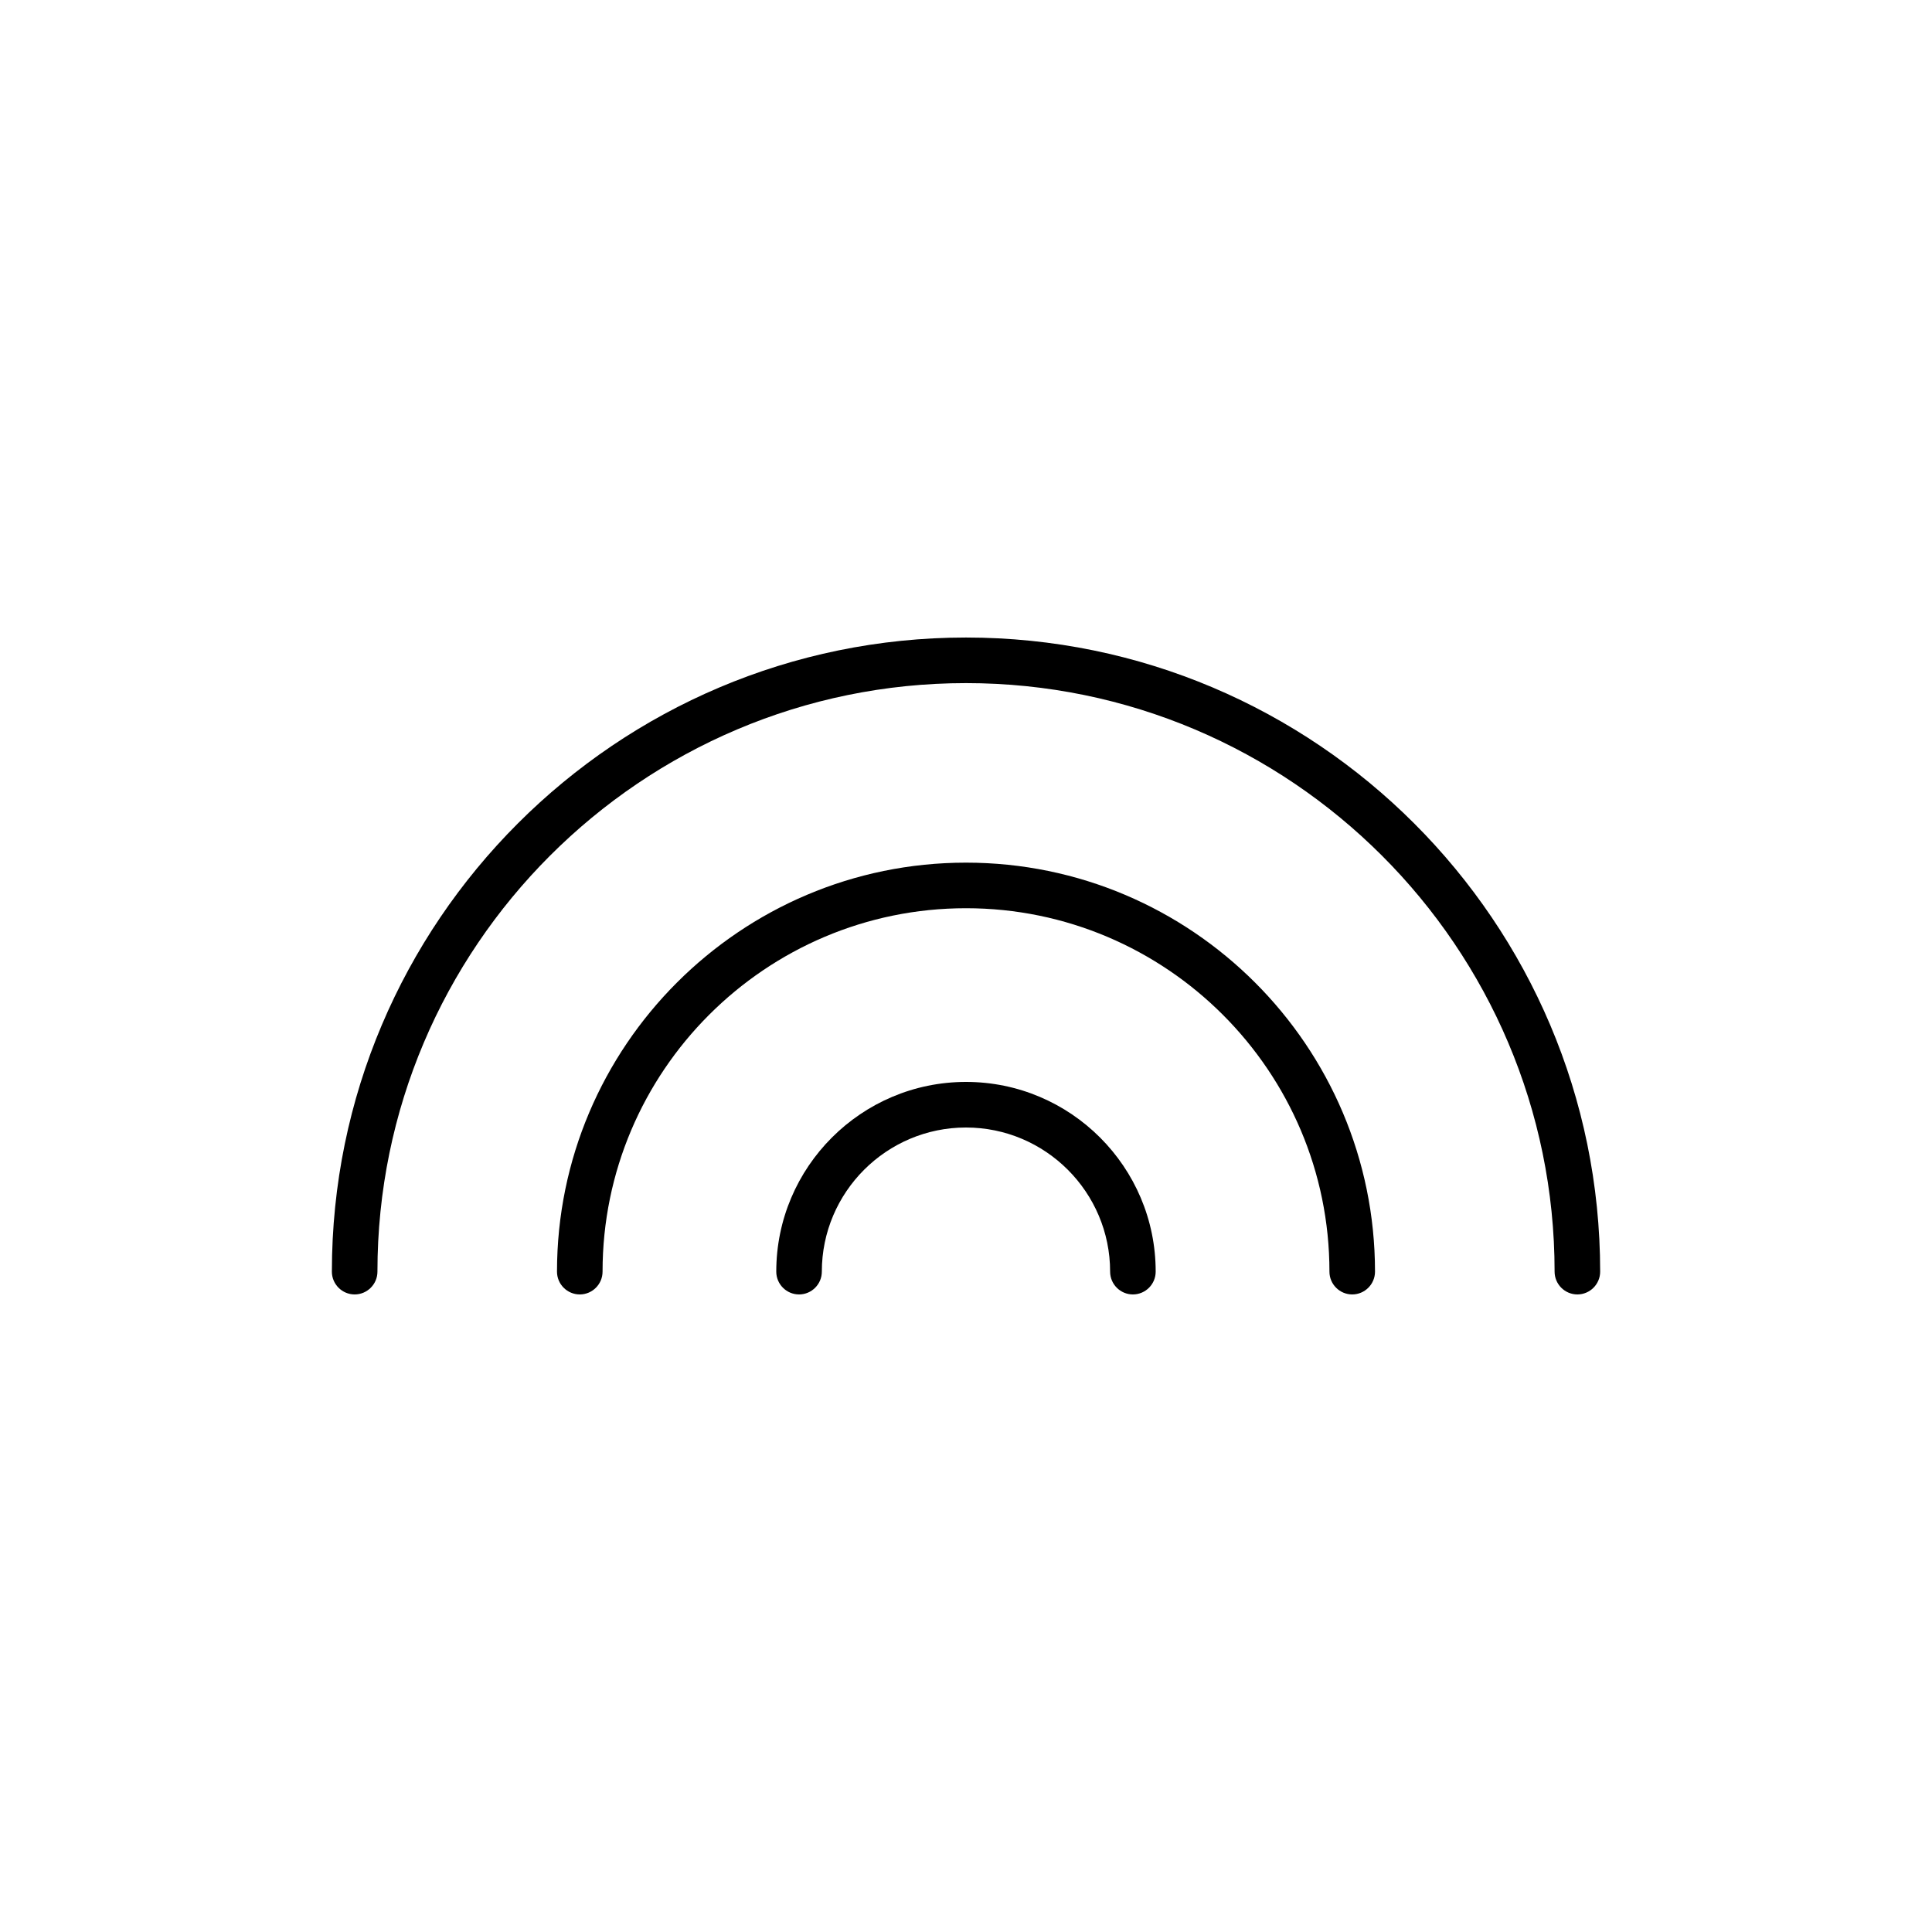 <?xml version="1.0" encoding="UTF-8"?>
<!-- Uploaded to: SVG Repo, www.svgrepo.com, Generator: SVG Repo Mixer Tools -->
<svg fill="#000000" width="800px" height="800px" version="1.1" viewBox="144 144 512 512" xmlns="http://www.w3.org/2000/svg">
 <g>
  <path d="m400 312.95c-92.664 0-168.05 75.387-168.05 168.05 0 3.332 2.715 6.039 6.039 6.039 3.328 0 6.035-2.715 6.035-6.039 0-86.004 69.965-155.97 155.98-155.97 86.008 0 155.98 69.973 155.98 155.97 0 3.332 2.715 6.039 6.035 6.039 3.332 0 6.039-2.715 6.039-6.039 0-92.664-75.387-168.05-168.05-168.05z"/>
  <path d="m400 372.61c-59.77 0-108.39 48.629-108.39 108.39 0 3.332 2.715 6.039 6.039 6.039 3.328 0 6.035-2.715 6.035-6.039 0-53.109 43.207-96.312 96.316-96.312s96.316 43.203 96.316 96.312c0 3.332 2.707 6.039 6.035 6.039 3.328 0 6.039-2.715 6.039-6.039 0-59.762-48.621-108.39-108.39-108.39z"/>
  <path d="m400 430.72c-27.727 0-50.281 22.555-50.281 50.281 0 3.332 2.715 6.039 6.039 6.039 3.328 0 6.035-2.715 6.035-6.039 0-21.066 17.141-38.199 38.199-38.199 21.059 0 38.199 17.137 38.199 38.199 0 3.332 2.715 6.039 6.035 6.039 3.332 0 6.039-2.715 6.039-6.039 0.016-27.719-22.543-50.281-50.266-50.281z"/>
 </g>
</svg>